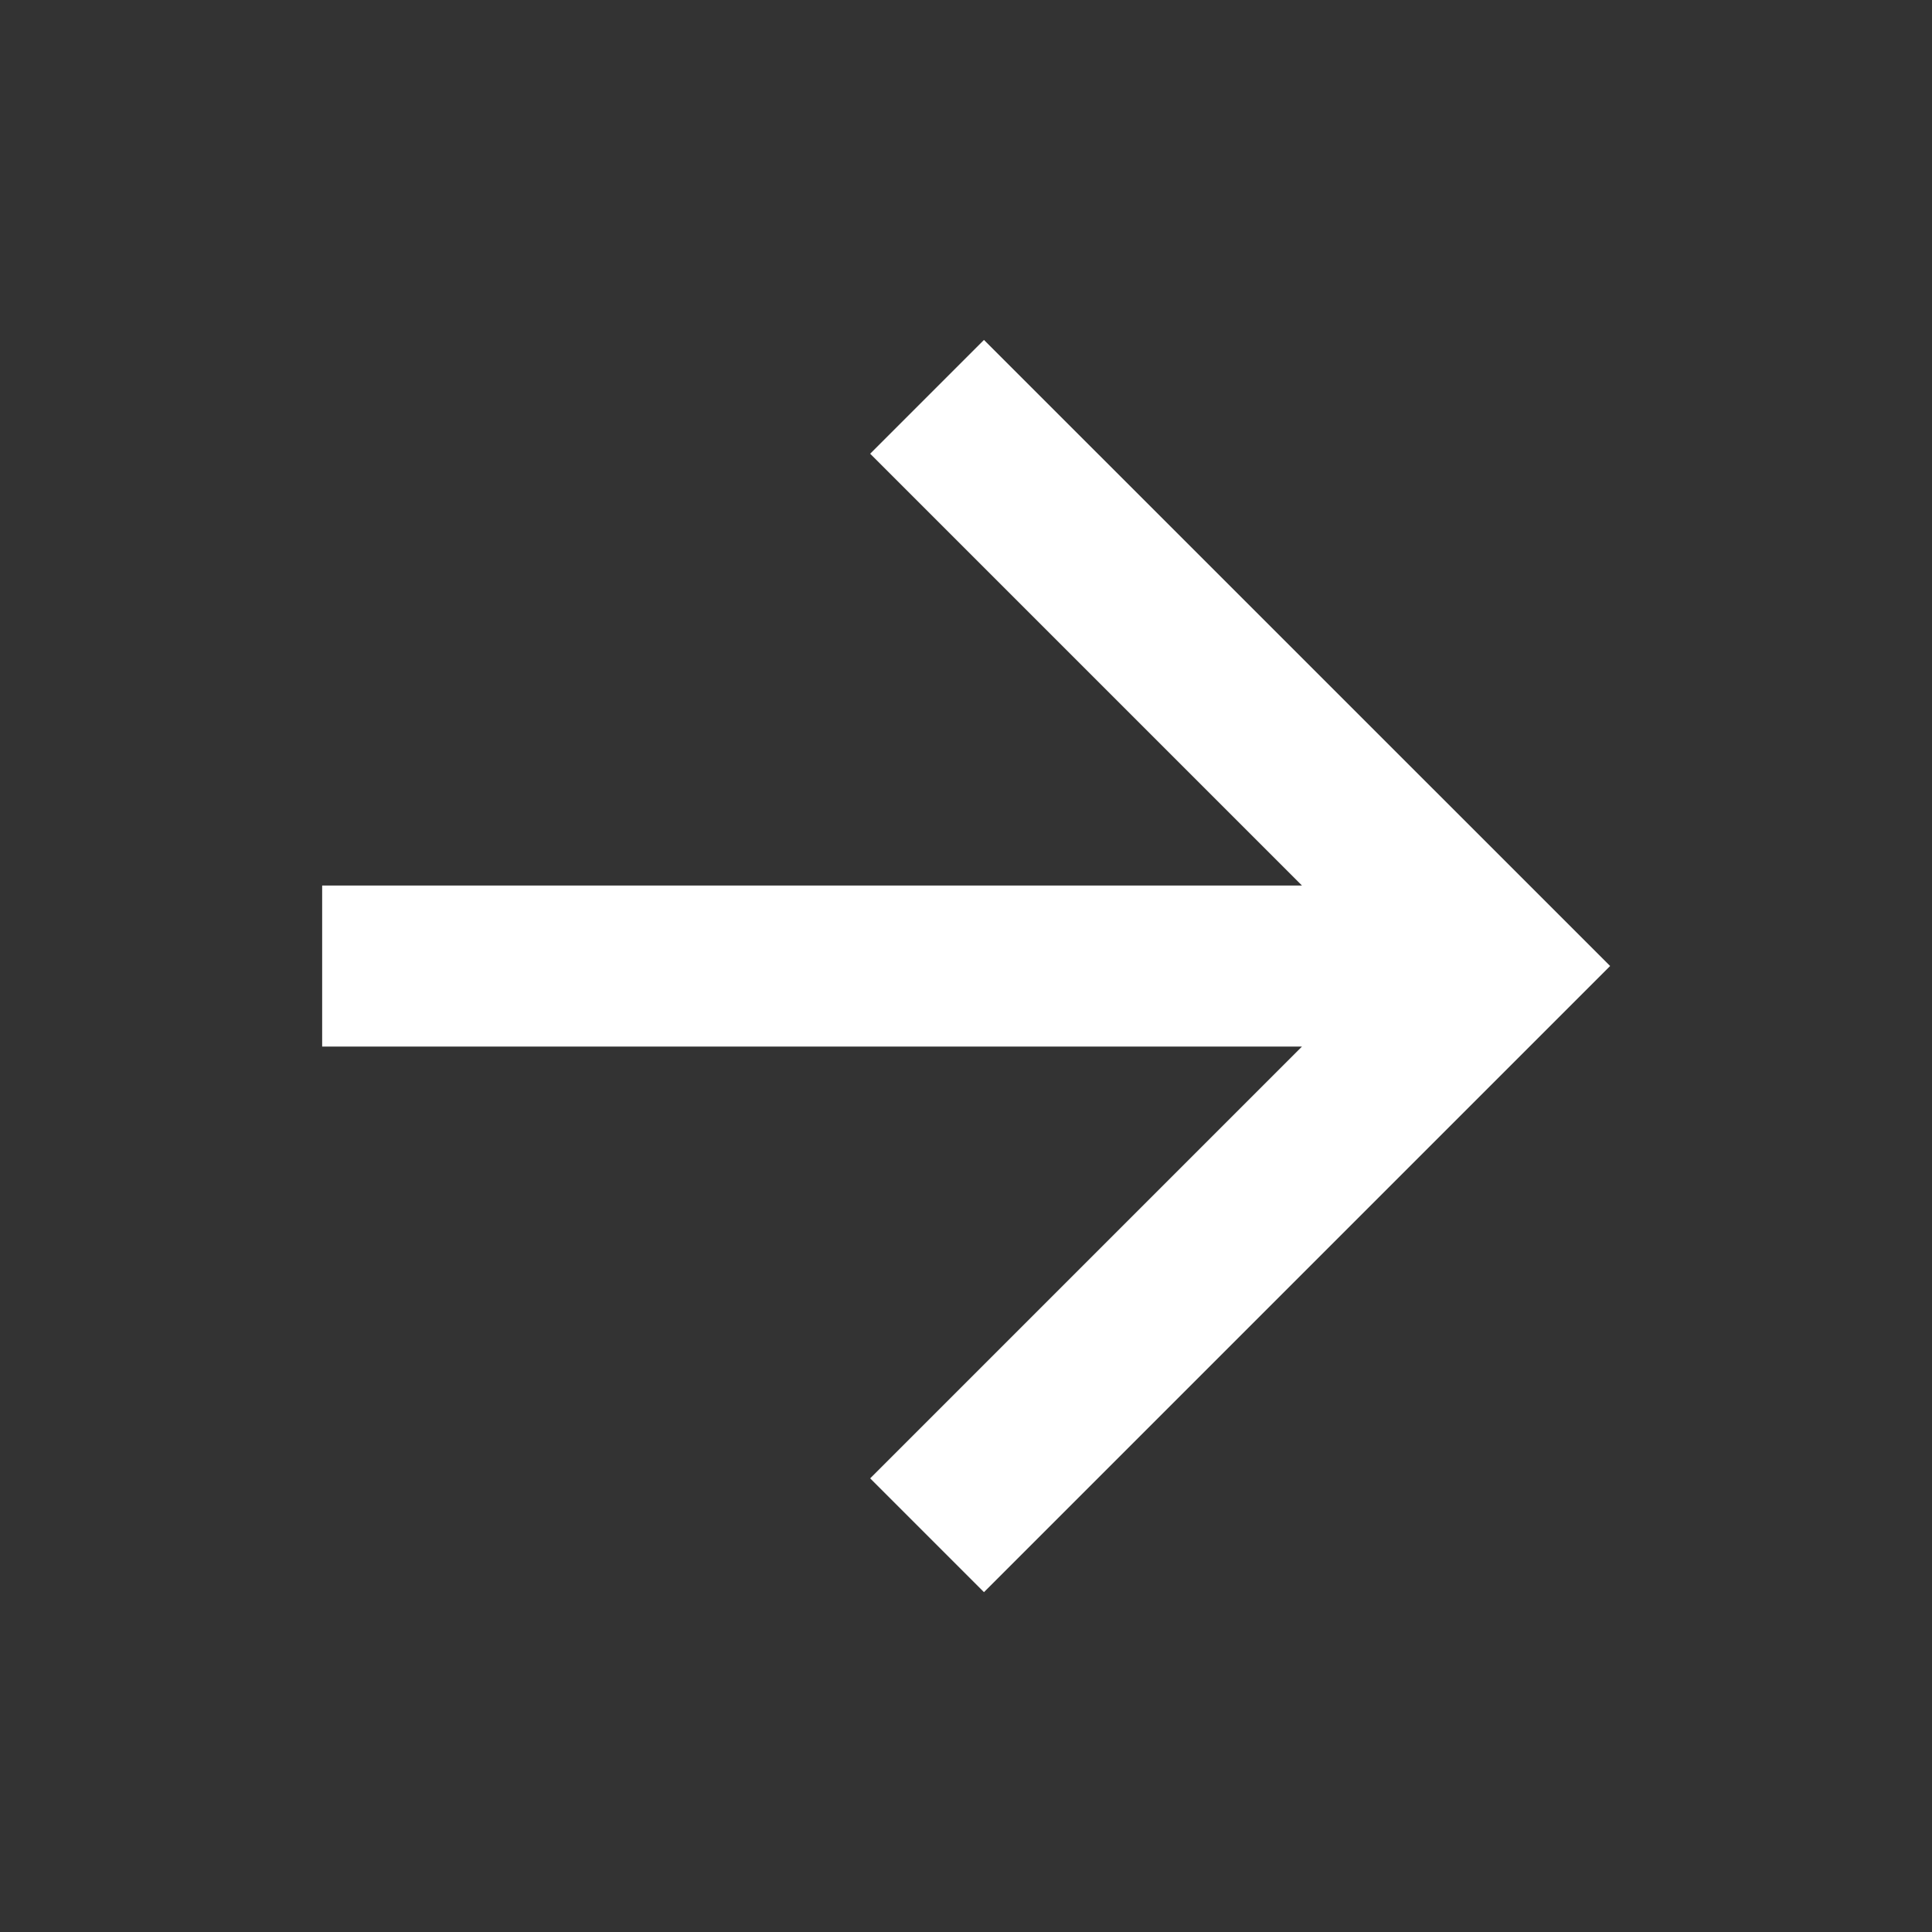 <?xml version="1.0" encoding="UTF-8"?> <svg xmlns="http://www.w3.org/2000/svg" width="20" height="20" viewBox="0 0 20 20" fill="none"><rect x="0" y="0" width="20" height="20" fill="#333333" stroke="none"/><path d="M13.478 10.834L3.335 10.834L3.335 9.167L13.478 9.167L9.008 4.697L10.186 3.519L16.668 10L10.186 16.482L9.008 15.304L13.478 10.834Z" fill="white"></path></svg> 